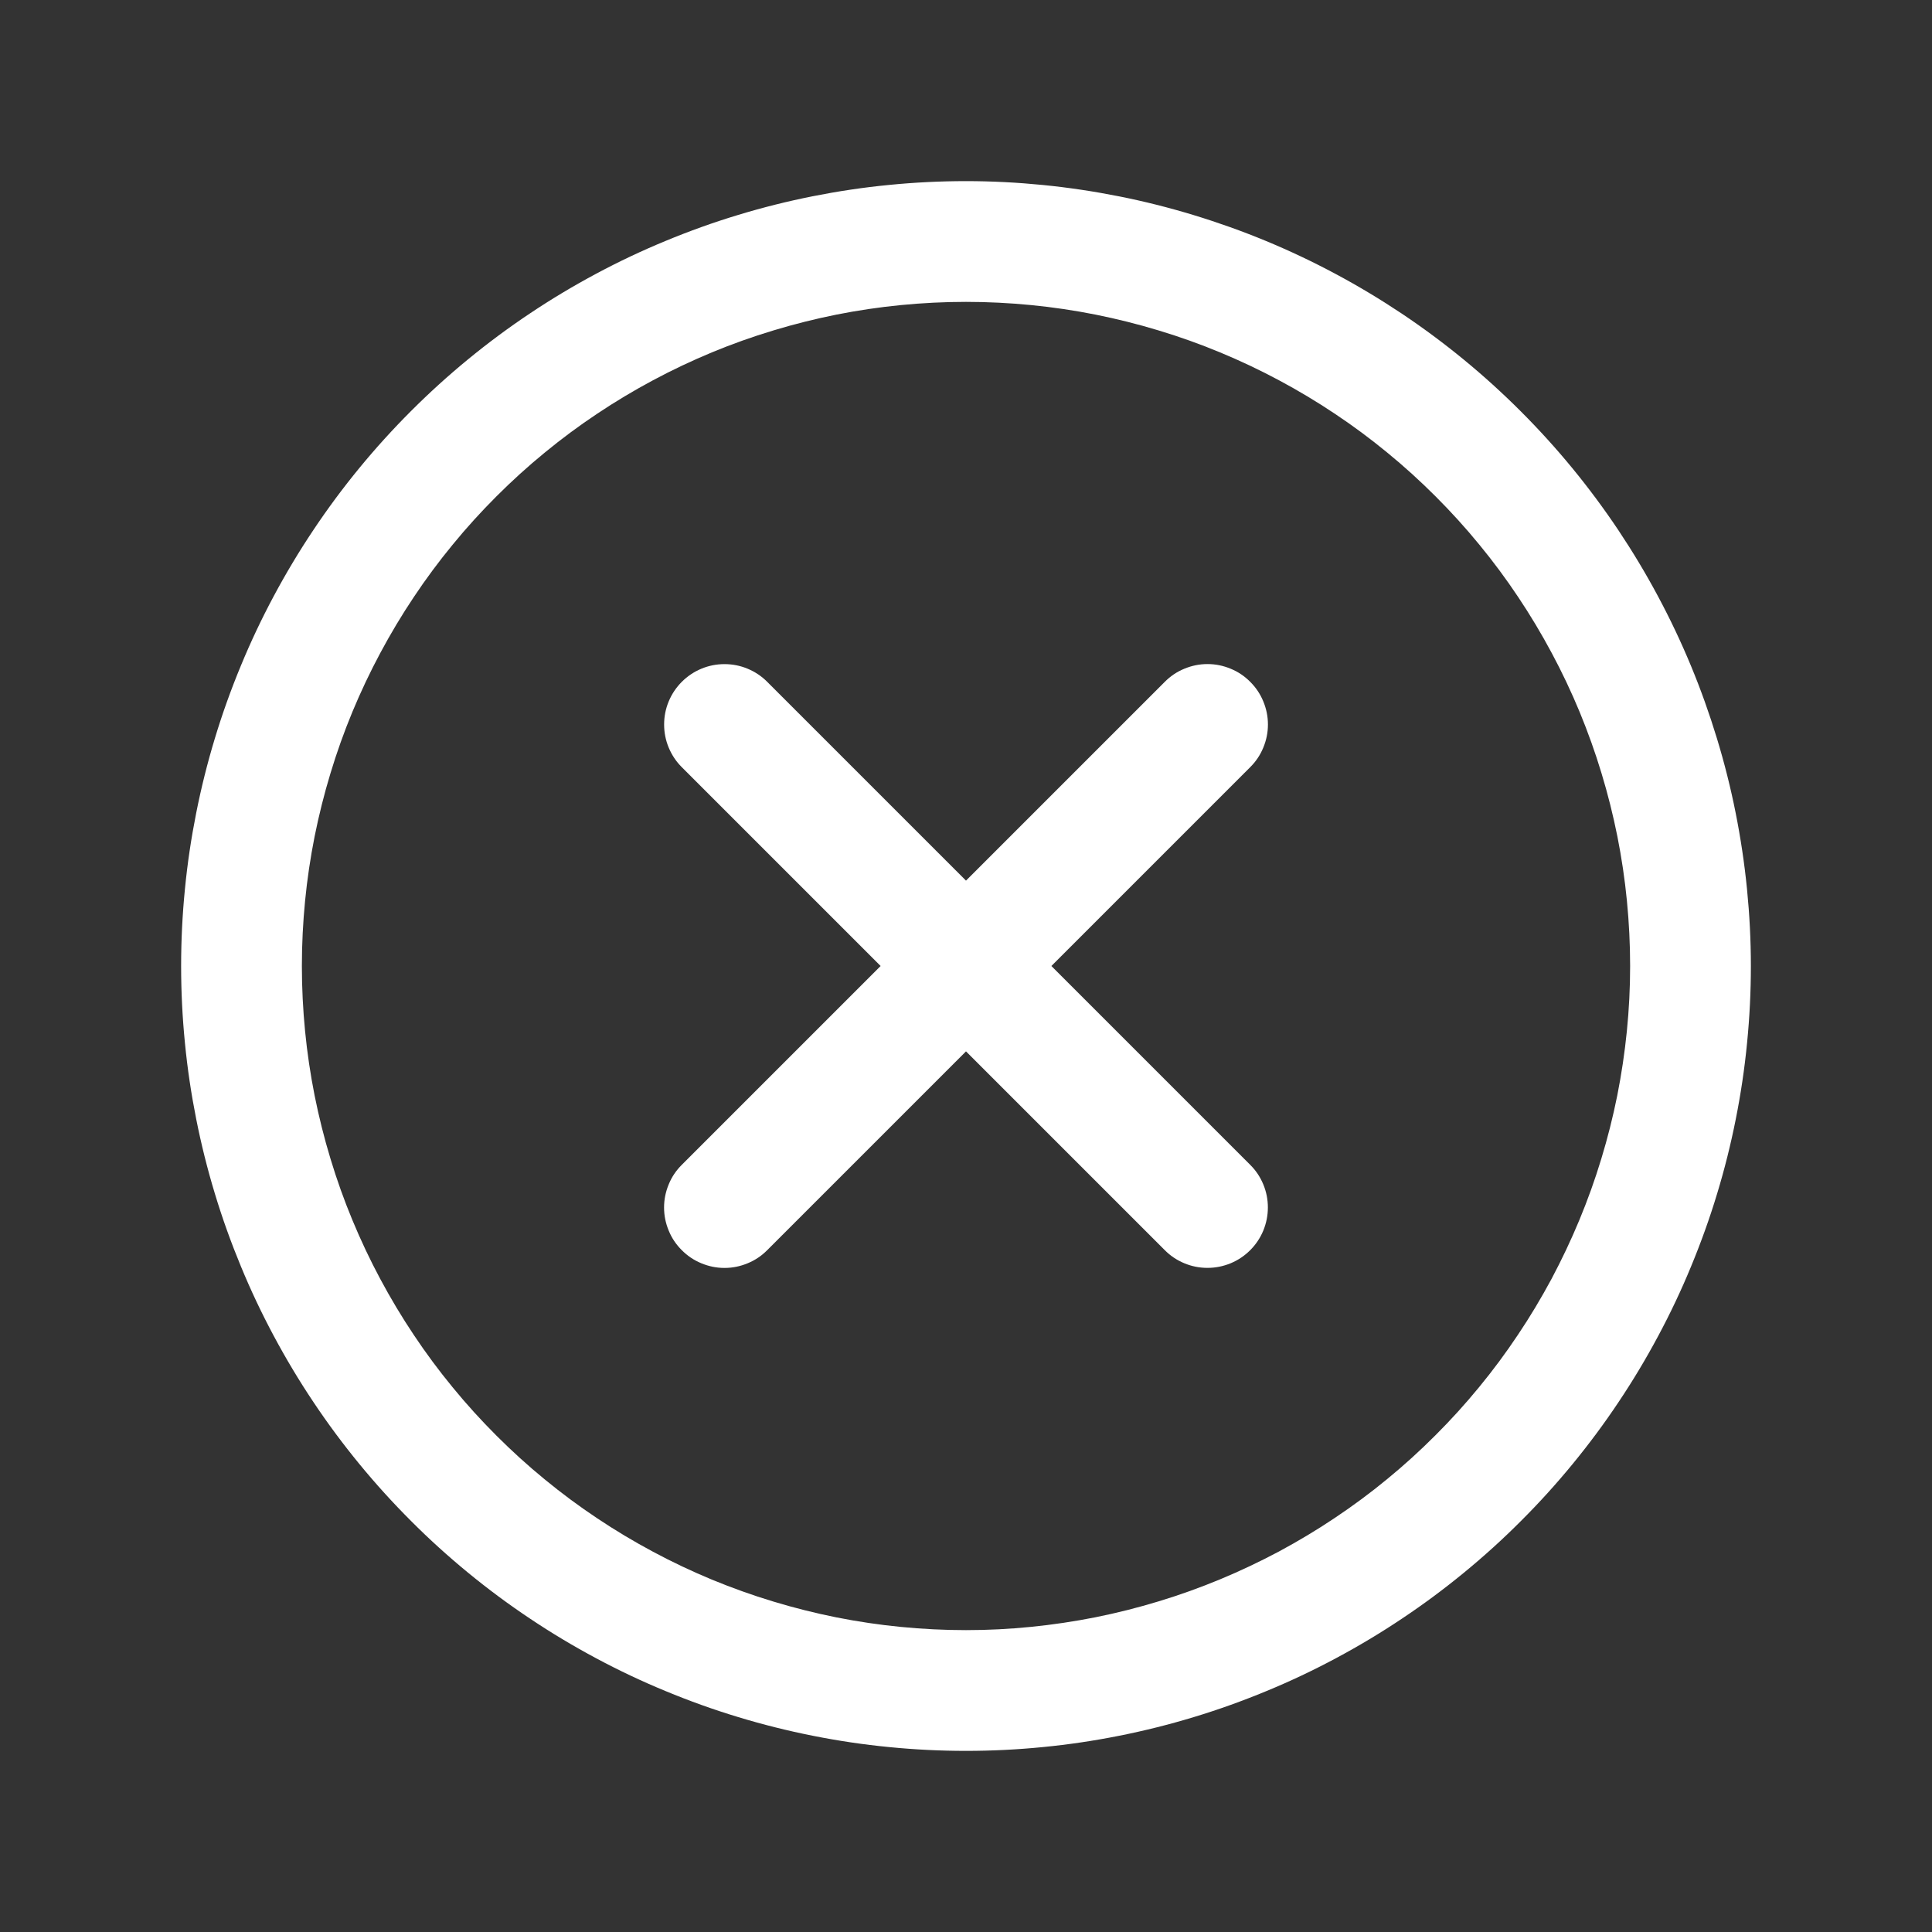 <svg viewBox="0 0 32 32" xmlns="http://www.w3.org/2000/svg" xmlns:xlink="http://www.w3.org/1999/xlink" width="32" height="32" fill="none">
	<rect x="0" y="0" width="32" height="32" fill="#333333" stroke="none"/>
	<rect id="XCircle" width="32" height="32" x="0" y="0" />
	<path id="Форма 9" d="M20.707 12.707L17.414 16L20.707 19.293C20.801 19.386 20.873 19.494 20.924 19.617C20.975 19.74 21 19.867 21 20C21 20.133 20.974 20.26 20.924 20.383C20.873 20.505 20.801 20.613 20.707 20.707C20.613 20.801 20.505 20.873 20.383 20.924C20.26 20.974 20.133 21 20 21C19.867 21 19.74 20.975 19.617 20.924C19.494 20.873 19.386 20.801 19.293 20.707L16 17.414L12.707 20.707C12.614 20.801 12.505 20.874 12.383 20.924C12.26 20.975 12.133 21.001 12 21.001C11.867 21.001 11.74 20.975 11.617 20.924C11.495 20.874 11.386 20.801 11.293 20.707C11.199 20.614 11.126 20.506 11.076 20.383C11.025 20.26 10.999 20.133 10.999 20C10.999 19.867 11.025 19.74 11.076 19.617C11.126 19.494 11.199 19.386 11.293 19.293L14.586 16L11.293 12.707C11.199 12.614 11.127 12.505 11.076 12.383C11.025 12.26 11 12.133 11 12C11 11.867 11.025 11.74 11.076 11.617C11.127 11.495 11.199 11.387 11.293 11.293C11.387 11.199 11.495 11.127 11.617 11.076C11.74 11.025 11.867 11 12 11C12.133 11 12.26 11.025 12.383 11.076C12.505 11.127 12.614 11.199 12.707 11.293L16 14.586L19.293 11.293C19.386 11.199 19.494 11.126 19.617 11.076C19.74 11.025 19.867 10.999 20 10.999C20.133 10.999 20.26 11.025 20.383 11.076C20.506 11.126 20.614 11.199 20.707 11.293C20.801 11.386 20.874 11.495 20.924 11.617C20.975 11.74 21.001 11.867 21.001 12C21.001 12.133 20.975 12.26 20.924 12.383C20.874 12.505 20.801 12.614 20.707 12.707ZM29 16C29 16.426 28.979 16.851 28.937 17.274C28.896 17.698 28.833 18.119 28.75 18.536C28.667 18.954 28.564 19.366 28.44 19.774C28.317 20.181 28.173 20.581 28.01 20.975C27.848 21.368 27.666 21.753 27.465 22.128C27.264 22.504 27.046 22.868 26.809 23.222C26.573 23.576 26.319 23.918 26.049 24.247C25.779 24.576 25.494 24.891 25.192 25.192C24.891 25.494 24.576 25.779 24.247 26.049C23.918 26.319 23.576 26.573 23.222 26.809C22.868 27.046 22.504 27.264 22.128 27.465C21.753 27.666 21.368 27.848 20.975 28.01C20.581 28.173 20.181 28.317 19.774 28.44C19.366 28.564 18.954 28.667 18.536 28.75C18.119 28.833 17.698 28.896 17.274 28.937C16.851 28.979 16.426 29 16 29C15.574 29 15.149 28.979 14.726 28.937C14.302 28.896 13.881 28.833 13.464 28.75C13.046 28.667 12.634 28.564 12.226 28.44C11.819 28.317 11.418 28.173 11.025 28.01C10.632 27.848 10.247 27.666 9.872 27.465C9.496 27.264 9.132 27.046 8.778 26.809C8.424 26.573 8.082 26.319 7.753 26.049C7.424 25.779 7.109 25.494 6.808 25.192C6.507 24.891 6.221 24.576 5.951 24.247C5.681 23.918 5.427 23.576 5.191 23.222C4.954 22.868 4.736 22.504 4.535 22.128C4.334 21.753 4.152 21.368 3.99 20.975C3.827 20.581 3.683 20.181 3.56 19.774C3.436 19.366 3.333 18.954 3.25 18.536C3.167 18.119 3.104 17.698 3.063 17.274C3.021 16.851 3 16.426 3 16C3 15.574 3.021 15.149 3.063 14.726C3.104 14.302 3.167 13.881 3.25 13.464C3.333 13.046 3.436 12.634 3.56 12.226C3.683 11.819 3.827 11.418 3.99 11.025C4.152 10.632 4.334 10.247 4.535 9.872C4.736 9.496 4.954 9.132 5.191 8.778C5.427 8.424 5.681 8.082 5.951 7.753C6.221 7.424 6.507 7.109 6.808 6.808C7.109 6.507 7.424 6.221 7.753 5.951C8.082 5.681 8.424 5.427 8.778 5.191C9.132 4.954 9.496 4.736 9.872 4.535C10.247 4.334 10.632 4.152 11.025 3.99C11.418 3.827 11.819 3.683 12.226 3.56C12.634 3.436 13.046 3.333 13.464 3.25C13.881 3.167 14.302 3.104 14.726 3.063C15.149 3.021 15.574 3 16 3C16.426 3 16.85 3.022 17.274 3.064C17.697 3.106 18.118 3.169 18.535 3.252C18.953 3.335 19.365 3.439 19.772 3.563C20.179 3.687 20.58 3.83 20.973 3.993C21.366 4.156 21.75 4.338 22.125 4.539C22.501 4.74 22.865 4.959 23.219 5.195C23.573 5.432 23.914 5.685 24.243 5.955C24.572 6.225 24.887 6.511 25.188 6.812C25.489 7.113 25.775 7.428 26.045 7.757C26.315 8.086 26.568 8.427 26.805 8.781C27.041 9.135 27.26 9.499 27.461 9.875C27.662 10.25 27.844 10.634 28.007 11.027C28.17 11.42 28.313 11.821 28.437 12.228C28.561 12.635 28.665 13.047 28.748 13.465C28.831 13.882 28.894 14.303 28.936 14.726C28.978 15.15 29 15.574 29 16ZM27 16C27 15.64 26.982 15.28 26.947 14.922C26.912 14.563 26.859 14.207 26.789 13.854C26.718 13.501 26.631 13.152 26.526 12.807C26.422 12.462 26.3 12.123 26.163 11.79C26.025 11.458 25.871 11.132 25.701 10.815C25.531 10.497 25.346 10.188 25.146 9.889C24.946 9.589 24.732 9.3 24.503 9.022C24.275 8.743 24.033 8.477 23.778 8.222C23.523 7.967 23.257 7.725 22.978 7.497C22.7 7.268 22.411 7.054 22.111 6.854C21.812 6.654 21.503 6.469 21.185 6.299C20.868 6.129 20.542 5.975 20.209 5.837C19.877 5.699 19.538 5.578 19.193 5.474C18.848 5.369 18.499 5.282 18.146 5.211C17.793 5.141 17.437 5.088 17.078 5.053C16.72 5.018 16.36 5 16 5C15.64 5 15.28 5.018 14.922 5.053C14.563 5.088 14.207 5.141 13.854 5.211C13.501 5.282 13.152 5.369 12.807 5.474C12.462 5.578 12.123 5.699 11.79 5.837C11.458 5.975 11.132 6.129 10.815 6.299C10.497 6.469 10.188 6.654 9.889 6.854C9.589 7.054 9.3 7.268 9.022 7.497C8.743 7.725 8.477 7.967 8.222 8.222C7.967 8.477 7.725 8.743 7.497 9.022C7.268 9.3 7.054 9.589 6.854 9.889C6.654 10.188 6.469 10.497 6.299 10.815C6.129 11.132 5.975 11.458 5.837 11.79C5.699 12.123 5.578 12.462 5.474 12.807C5.369 13.152 5.282 13.501 5.211 13.854C5.141 14.207 5.088 14.563 5.053 14.922C5.018 15.28 5 15.64 5 16C5 16.36 5.018 16.72 5.053 17.078C5.088 17.437 5.141 17.793 5.211 18.146C5.282 18.499 5.369 18.848 5.474 19.193C5.578 19.538 5.699 19.877 5.837 20.209C5.975 20.542 6.129 20.868 6.299 21.185C6.469 21.503 6.654 21.812 6.854 22.111C7.054 22.411 7.268 22.7 7.497 22.978C7.725 23.257 7.967 23.523 8.222 23.778C8.477 24.033 8.743 24.275 9.022 24.503C9.3 24.732 9.589 24.946 9.889 25.146C10.188 25.346 10.497 25.531 10.815 25.701C11.132 25.871 11.458 26.025 11.79 26.163C12.123 26.3 12.462 26.422 12.807 26.526C13.152 26.631 13.501 26.718 13.854 26.789C14.207 26.859 14.563 26.912 14.922 26.947C15.28 26.982 15.64 27 16 27C16.36 27 16.719 26.982 17.078 26.946C17.436 26.91 17.792 26.857 18.145 26.787C18.498 26.716 18.847 26.628 19.192 26.523C19.536 26.419 19.875 26.297 20.208 26.159C20.54 26.021 20.865 25.867 21.183 25.698C21.5 25.527 21.809 25.343 22.108 25.142C22.408 24.942 22.697 24.728 22.975 24.499C23.253 24.271 23.52 24.029 23.774 23.774C24.029 23.52 24.271 23.253 24.499 22.975C24.728 22.697 24.942 22.408 25.142 22.108C25.343 21.809 25.527 21.5 25.698 21.183C25.867 20.865 26.021 20.54 26.159 20.208C26.297 19.875 26.419 19.536 26.523 19.192C26.628 18.847 26.716 18.498 26.787 18.145C26.857 17.792 26.91 17.436 26.946 17.078C26.982 16.719 27 16.36 27 16Z" fill="rgb(255,254.745,254.745)" fill-rule="nonzero" />
</svg>
